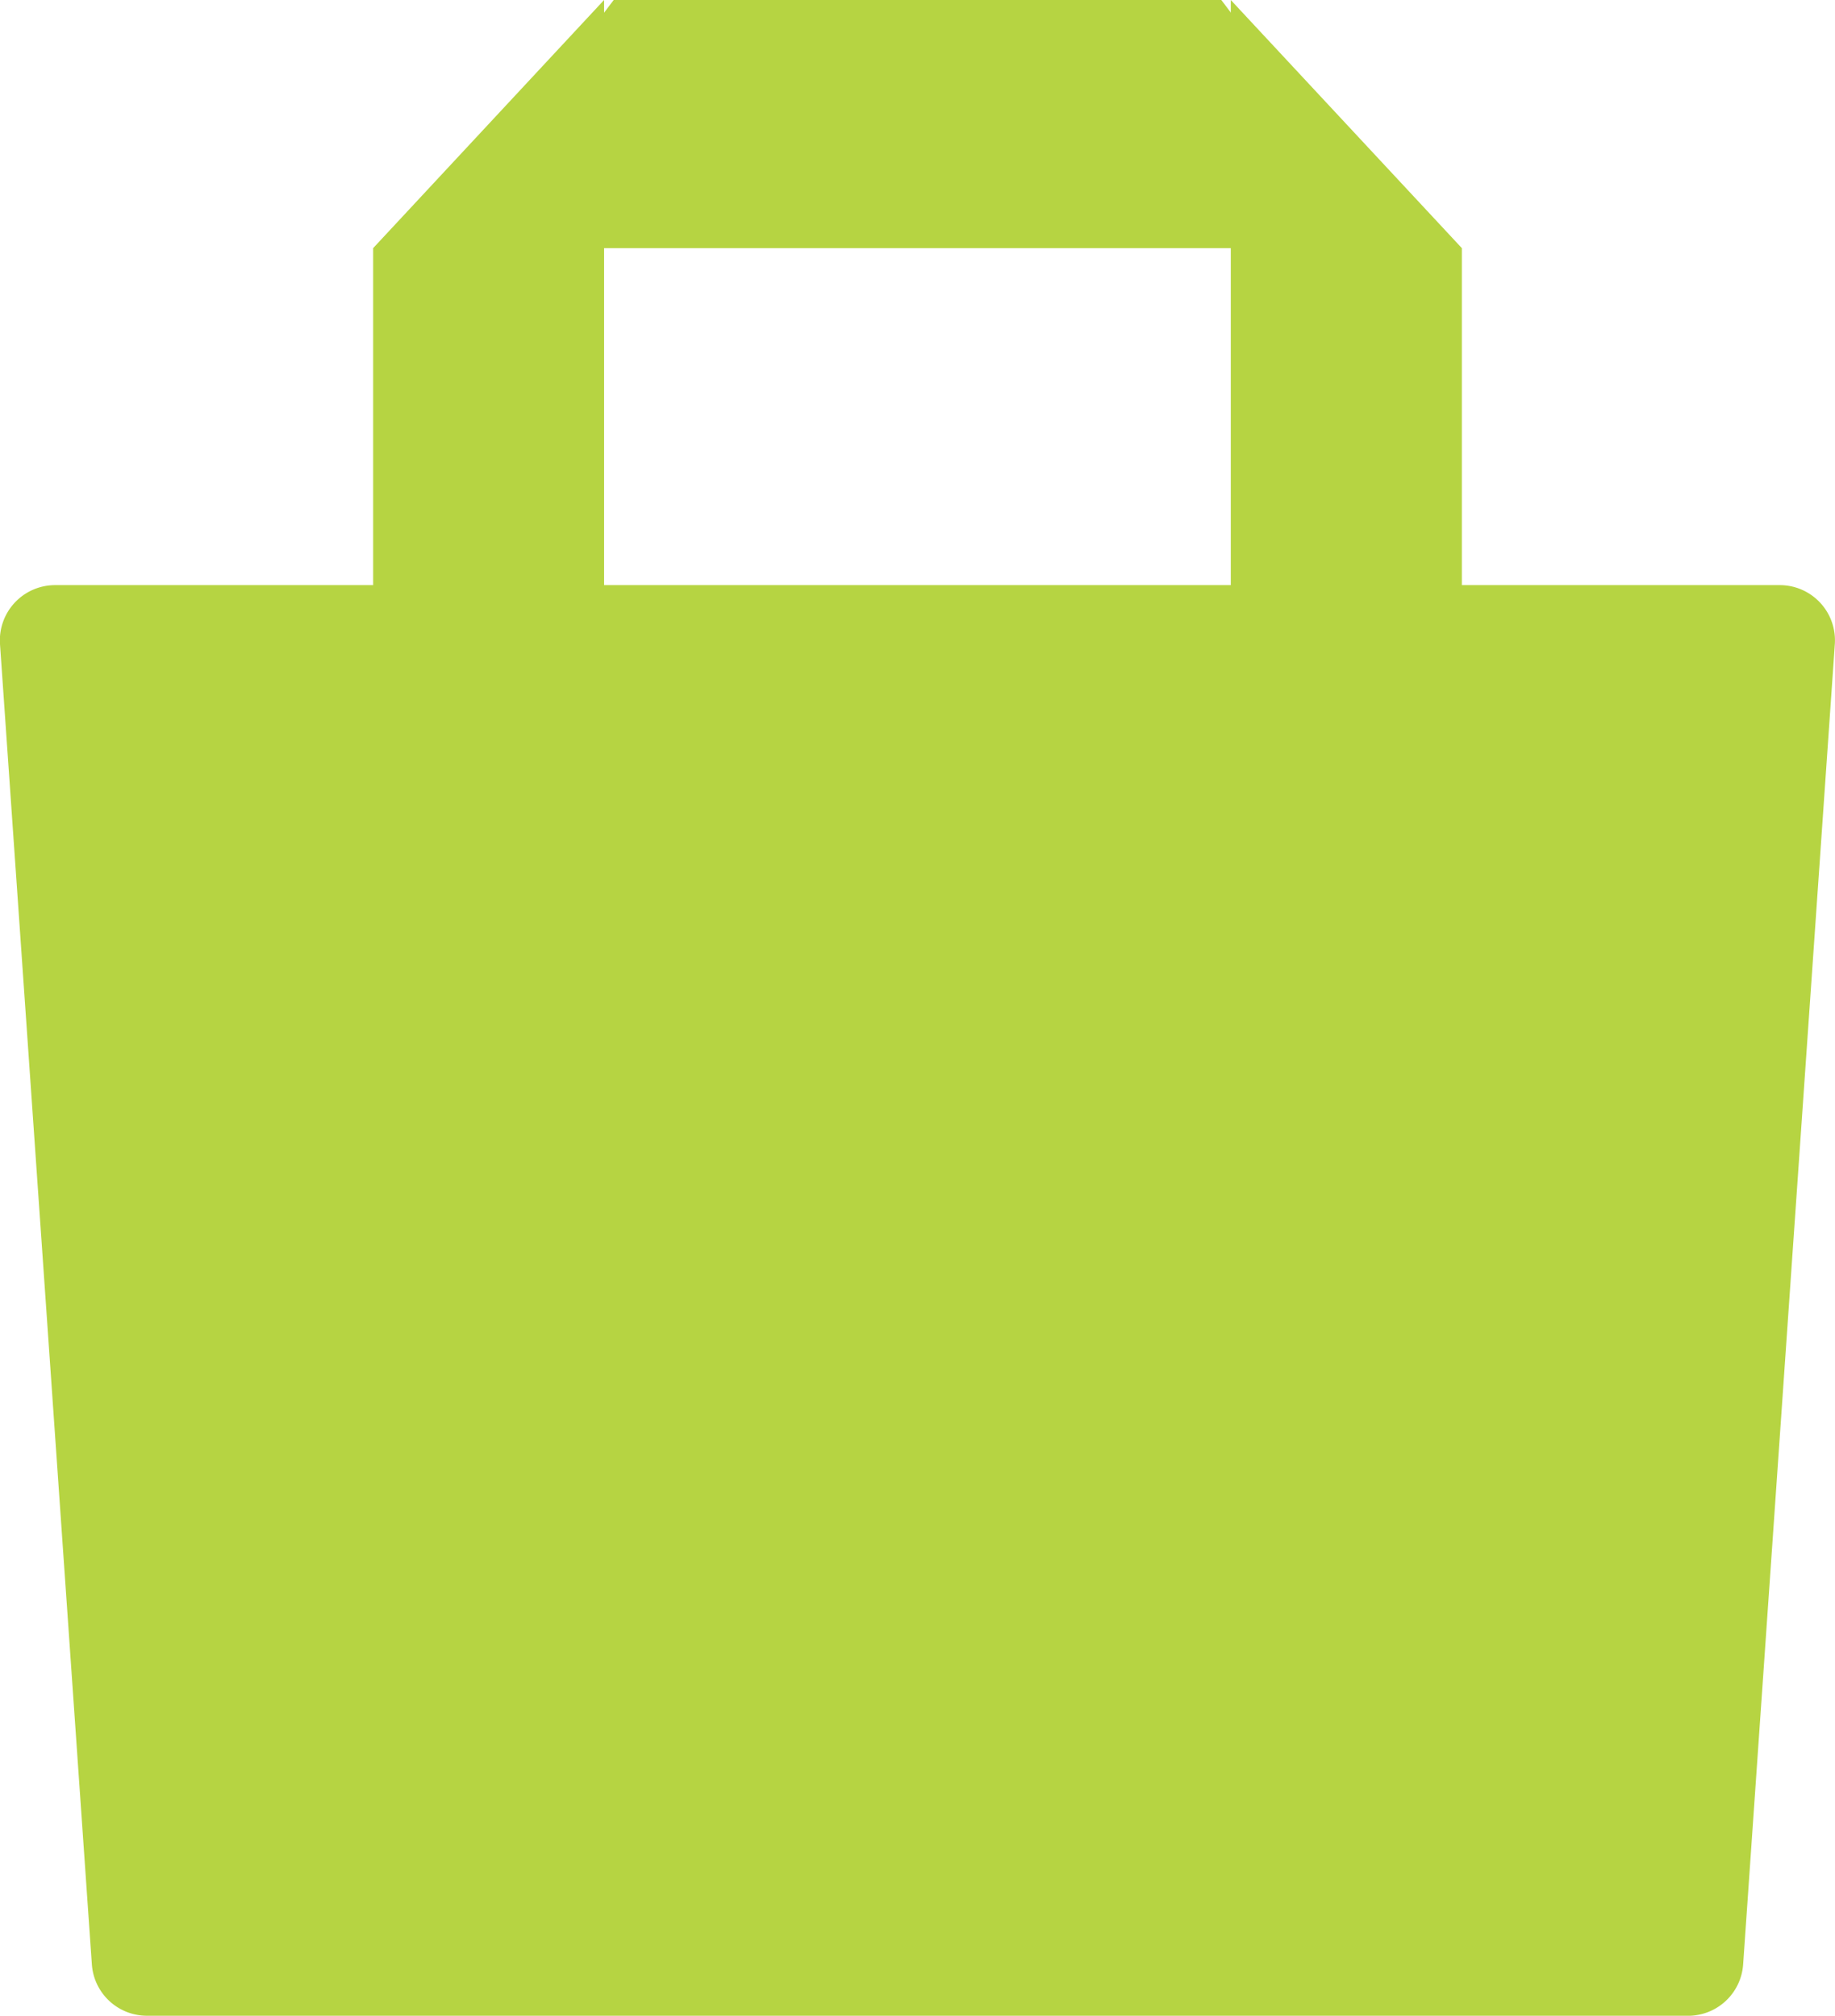 <svg xmlns="http://www.w3.org/2000/svg" width="41.829" height="45.956"><defs><clipPath id="clip-path"><rect id="長方形_93" data-name="長方形 93" width="41.829" height="45.956" fill="#b6d442"/></clipPath></defs><g id="グループ_2150" data-name="グループ 2150"><path id="パス_831" data-name="パス 831" d="M39.6 0l-5.264 5.657v10.457H39.6z" transform="translate(-25.83)" fill="#b6d442"/><path id="パス_832" data-name="パス 832" d="M38.613 0l-4.277 5.657h22.406L52.464 0z" transform="translate(-24.624)" fill="#b6d442"/><path id="パス_833" data-name="パス 833" d="M113.259 0v16.114h5.267V5.657z" transform="translate(-85.203)" fill="#b6d442"/><g id="グループ_1500" data-name="グループ 1500"><g id="グループ_1499" data-name="グループ 1499" clip-path="url(#clip-path)"><path id="パス_834" data-name="パス 834" d="M38.48 85.626H3.349a1.258 1.258 0 01-1.255-1.171L0 54.356a1.259 1.259 0 011.258-1.346H40.57a1.258 1.258 0 011.255 1.346l-2.09 30.1a1.258 1.258 0 01-1.255 1.171" transform="translate(0 -39.67)" fill="#b6d442"/></g></g></g></svg>